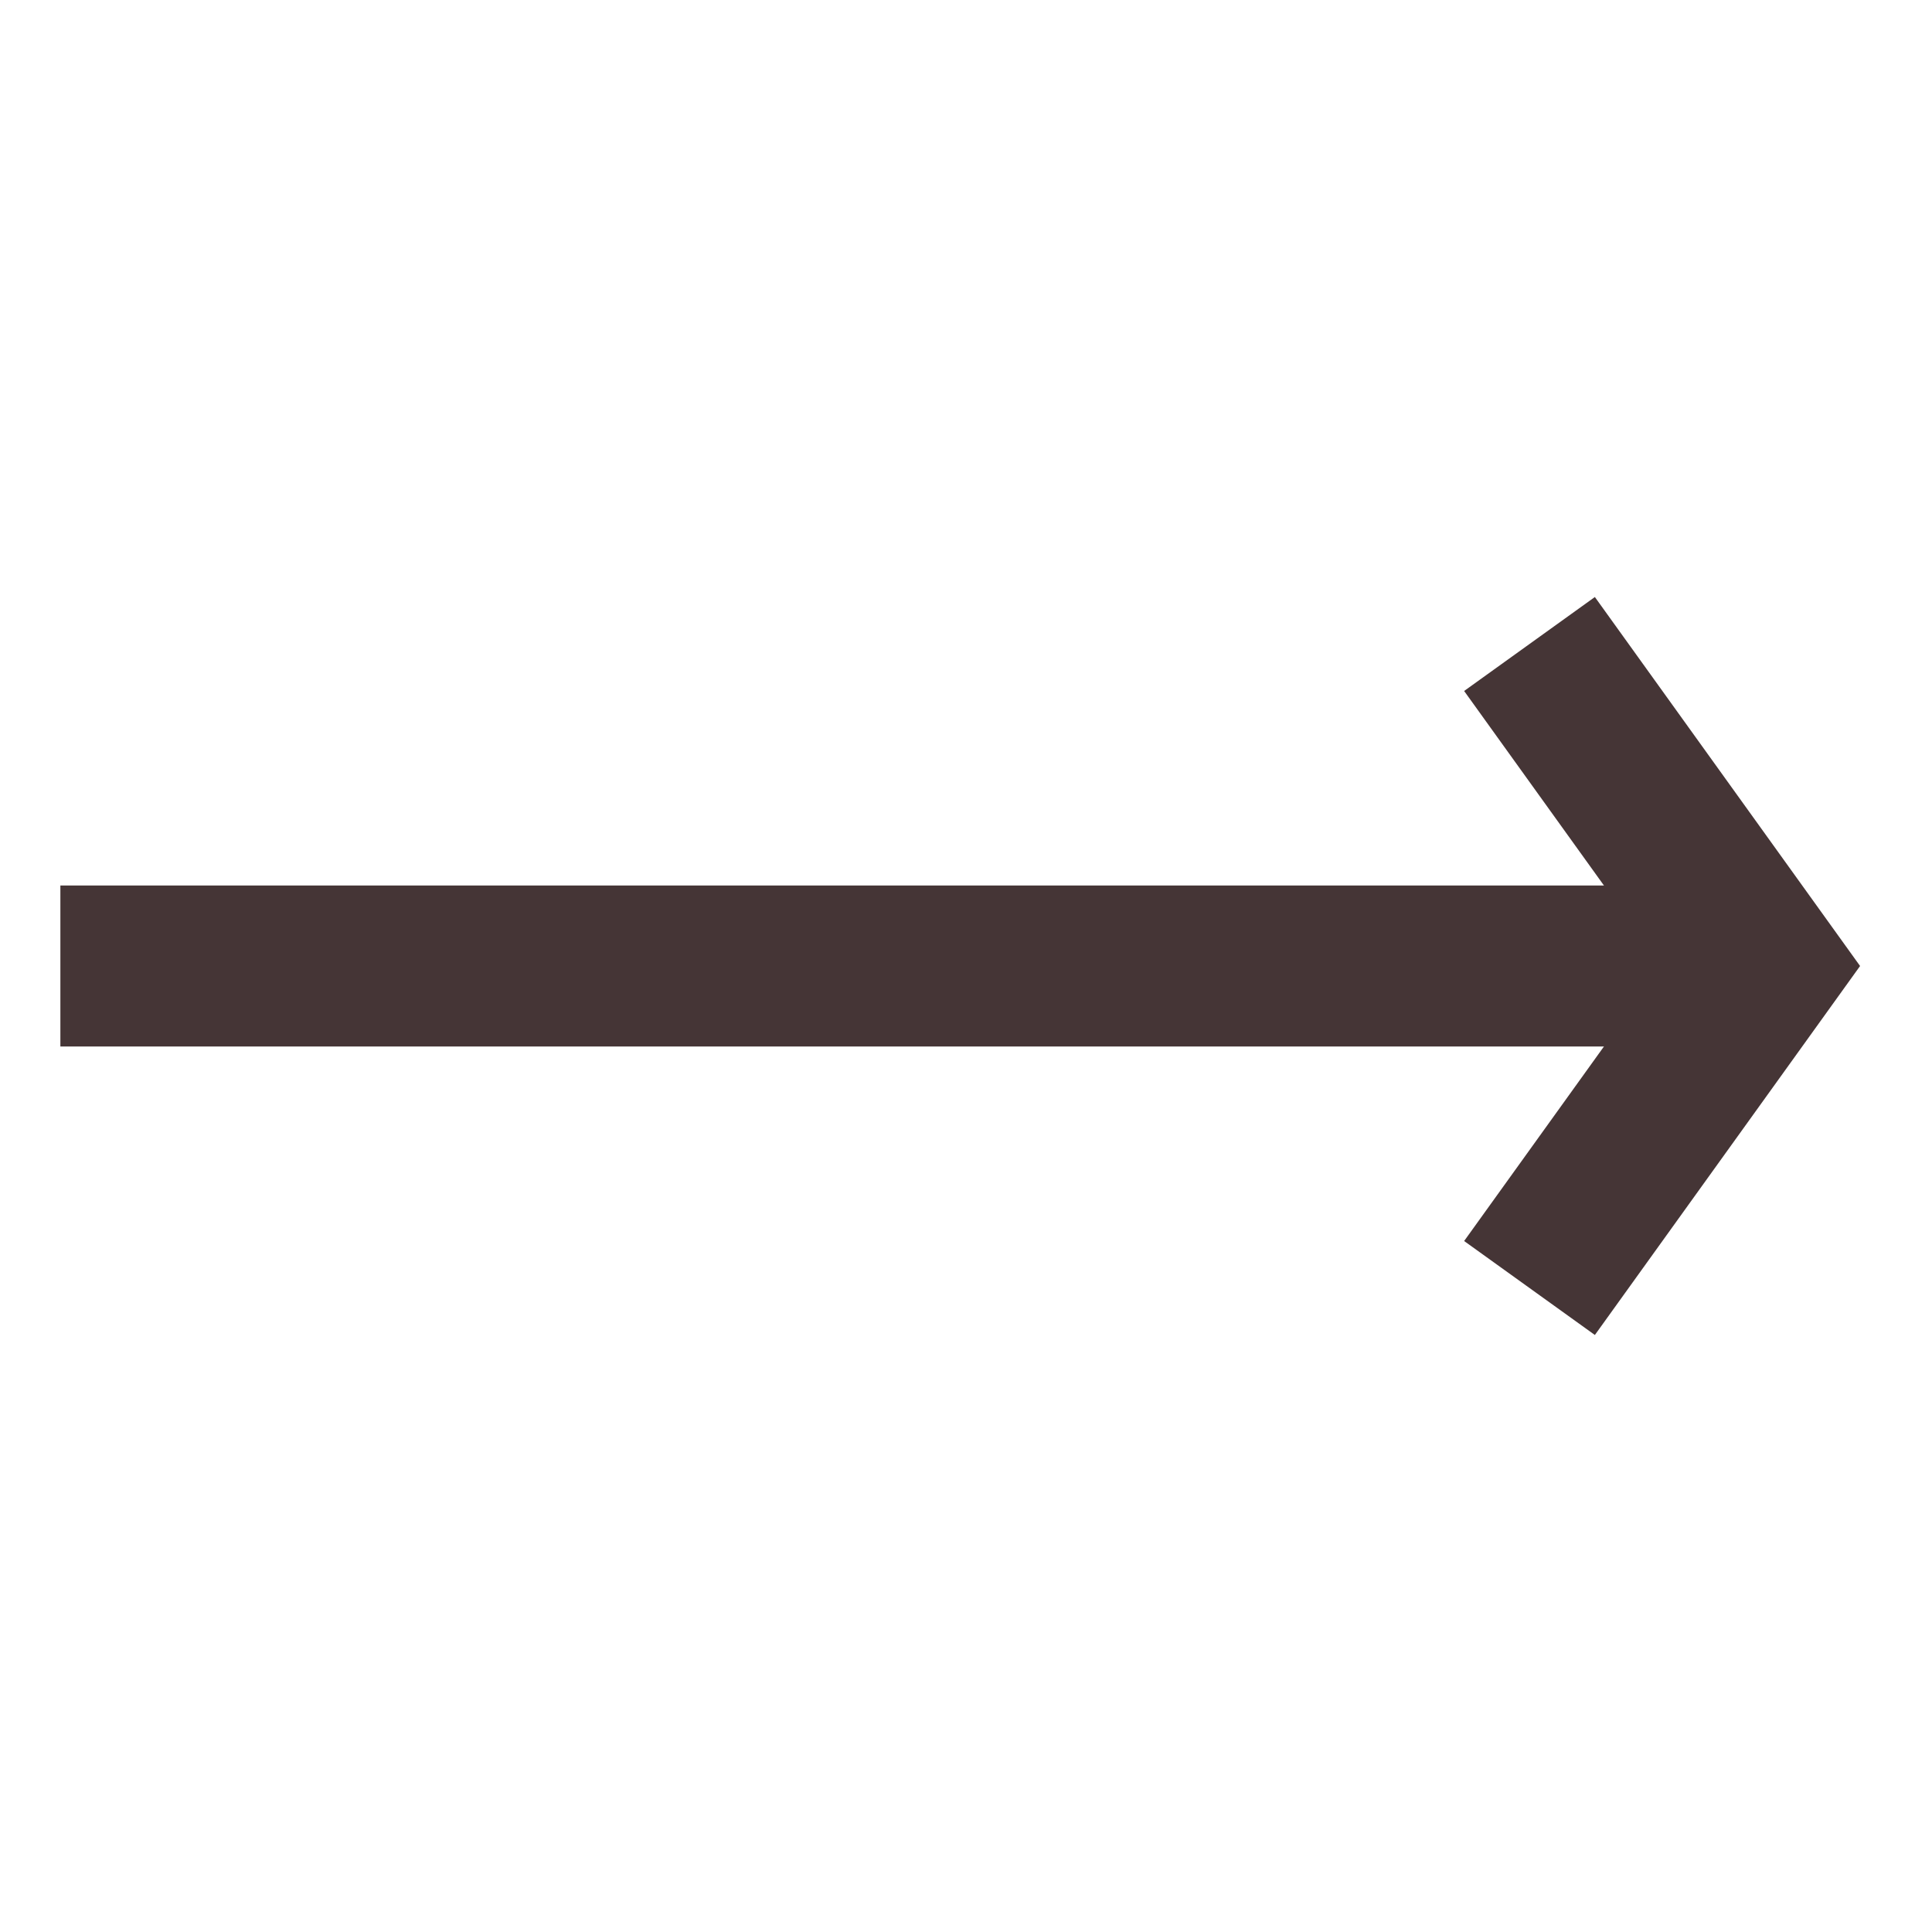 <?xml version="1.0" encoding="UTF-8"?> <svg xmlns="http://www.w3.org/2000/svg" width="24" height="24" viewBox="0 0 24 24" fill="none"> <path d="M19 8L21.875 12L19 16" stroke="#453536" stroke-width="2"></path> <path d="M21.875 12L0.75 12" stroke="#453536" stroke-width="2"></path> </svg> 